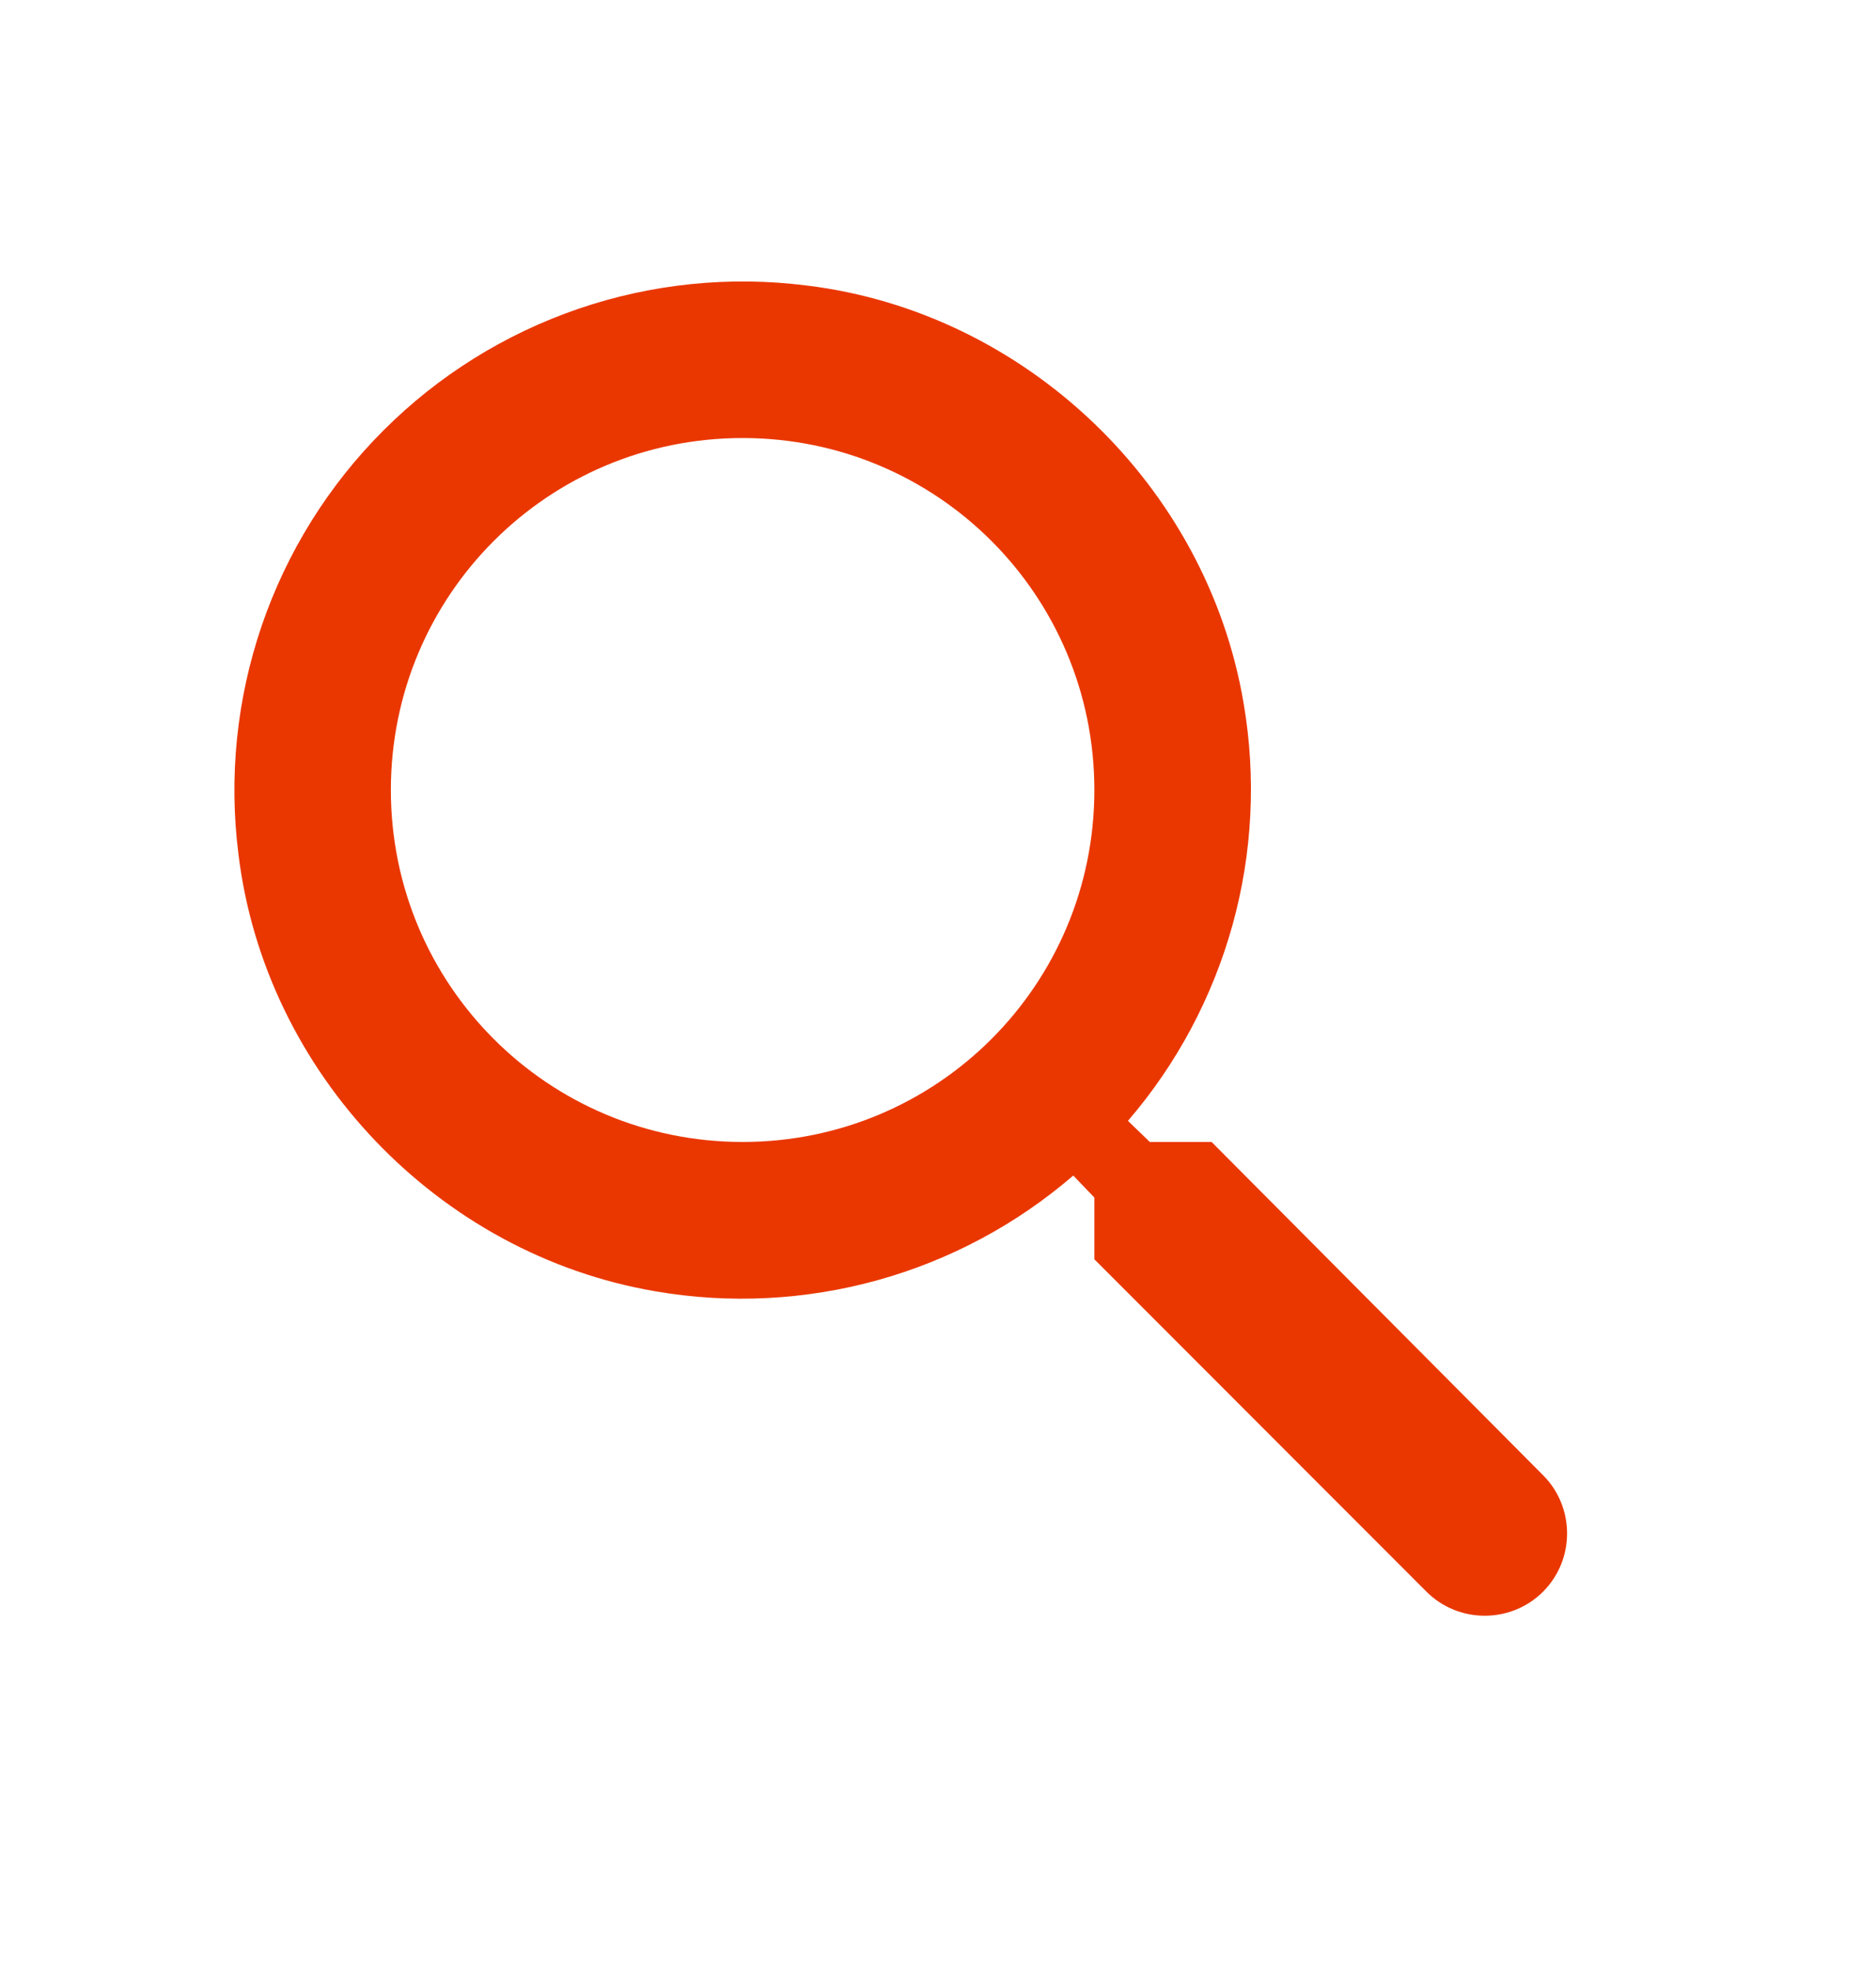 <svg width="20" height="21" viewBox="0 0 20 21" fill="none" xmlns="http://www.w3.org/2000/svg">
<path d="M12.917 12.167H12.258L12.025 11.942C12.546 11.337 12.926 10.624 13.14 9.855C13.353 9.086 13.393 8.279 13.258 7.492C12.867 5.175 10.933 3.325 8.6 3.042C7.78 2.938 6.946 3.023 6.164 3.291C5.382 3.559 4.671 4.002 4.087 4.587C3.502 5.171 3.059 5.882 2.791 6.664C2.523 7.447 2.438 8.28 2.542 9.1C2.825 11.434 4.675 13.367 6.992 13.759C7.778 13.894 8.585 13.853 9.355 13.64C10.124 13.427 10.837 13.046 11.442 12.525L11.667 12.759V13.417L15.208 16.959C15.55 17.3 16.108 17.3 16.45 16.959C16.792 16.617 16.792 16.059 16.45 15.717L12.917 12.167ZM7.917 12.167C5.842 12.167 4.167 10.492 4.167 8.417C4.167 6.342 5.842 4.667 7.917 4.667C9.992 4.667 11.667 6.342 11.667 8.417C11.667 10.492 9.992 12.167 7.917 12.167Z" fill="#EA3700"/>
</svg>
